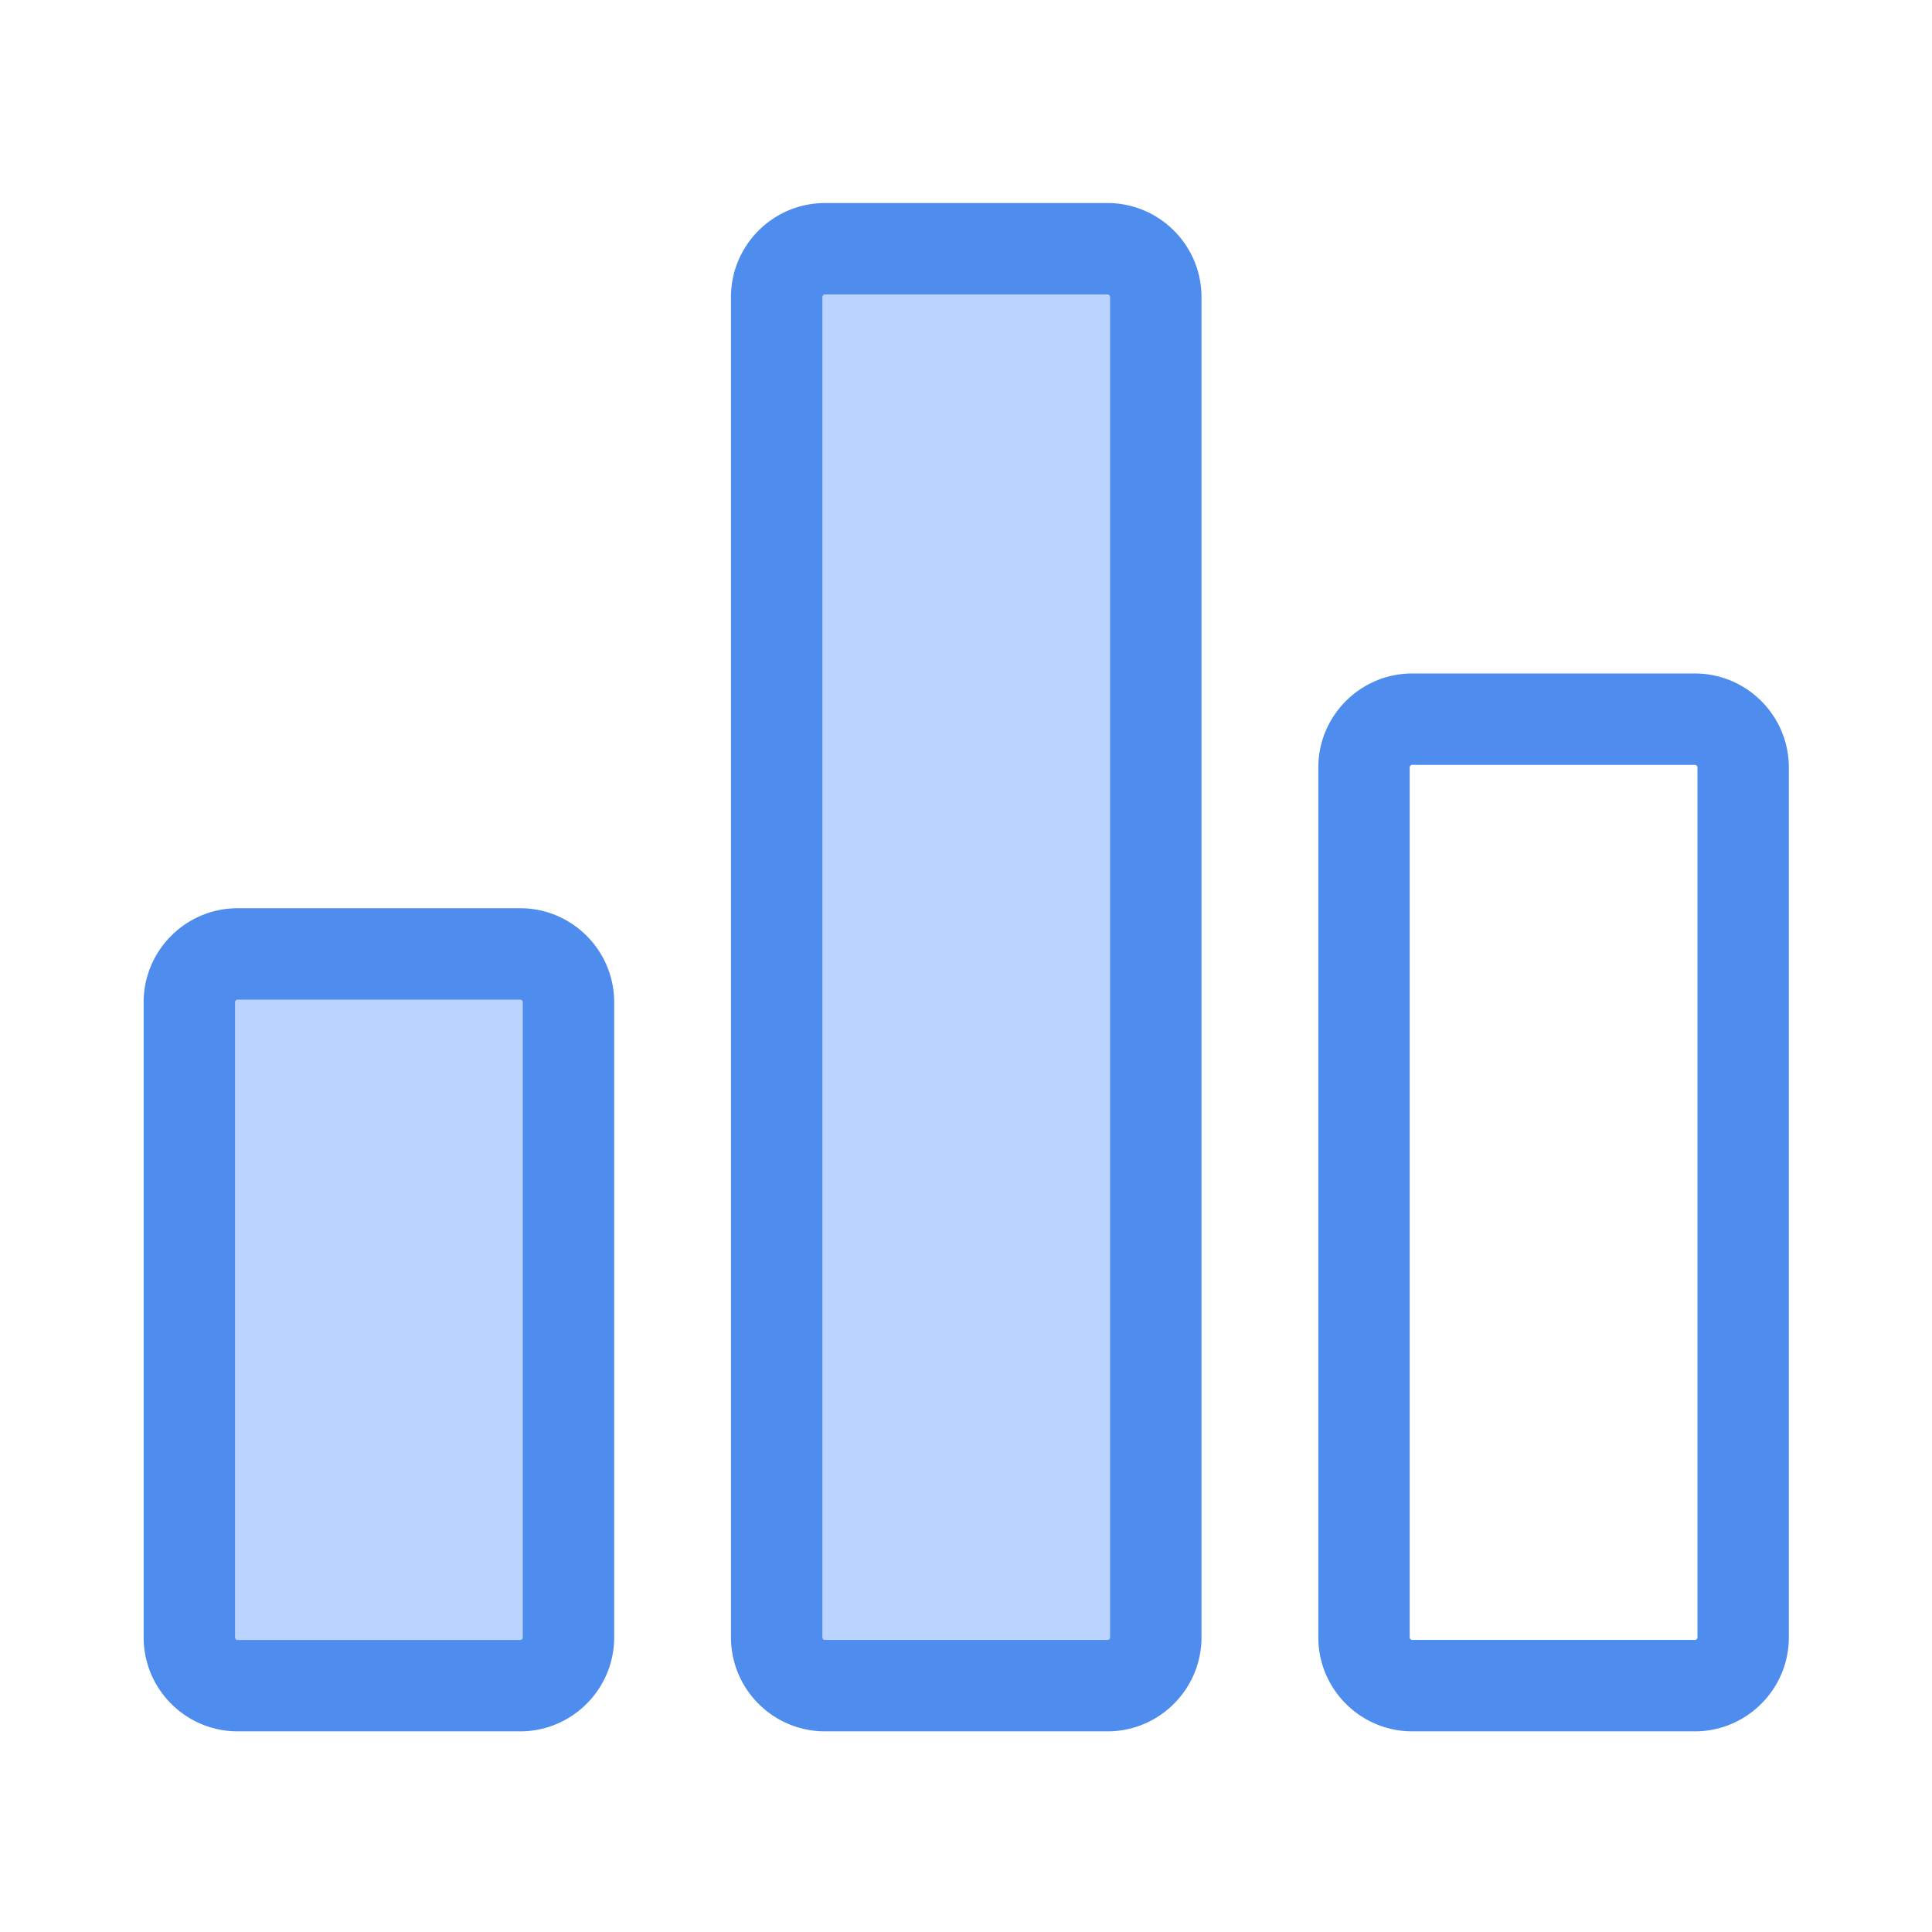 <?xml version="1.0" standalone="no"?><!DOCTYPE svg PUBLIC "-//W3C//DTD SVG 1.1//EN" "http://www.w3.org/Graphics/SVG/1.1/DTD/svg11.dtd"><svg t="1520579321703" class="icon" style="" viewBox="0 0 1024 1024" version="1.1" xmlns="http://www.w3.org/2000/svg" p-id="8575" xmlns:xlink="http://www.w3.org/1999/xlink" width="200" height="200"><defs><style type="text/css"></style></defs><path d="M301.312 867.83a25.6 25.6 0 0 1-25.6 25.6H125.952a25.6 25.6 0 0 1-25.6-25.6V531.2a25.6 25.6 0 0 1 25.6-25.6h149.76a25.6 25.6 0 0 1 25.6 25.6v336.63z" fill="#BAD4FF" p-id="8576"></path><path d="M275.712 917.652H125.952c-27.469 0-49.818-22.349-49.818-49.818V531.2c0-27.469 22.349-49.818 49.818-49.818h149.76c27.469 0 49.818 22.349 49.818 49.818v336.63c0 27.469-22.349 49.823-49.818 49.823zM125.952 529.818a1.382 1.382 0 0 0-1.382 1.382v336.63c0 0.758 0.62 1.382 1.382 1.382h149.76a1.382 1.382 0 0 0 1.382-1.382V531.2a1.382 1.382 0 0 0-1.382-1.382H125.952z" fill="#4E8CEE" p-id="8577"></path><path d="M612.588 867.83a25.6 25.6 0 0 1-25.6 25.6H437.248a25.6 25.6 0 0 1-25.6-25.6V157.435a25.6 25.6 0 0 1 25.6-25.6h149.745a25.6 25.6 0 0 1 25.6 25.6v710.395z" fill="#BAD4FF" p-id="8578"></path><path d="M586.988 917.652H437.248c-27.469 0-49.818-22.349-49.818-49.818V157.435c0-27.469 22.349-49.818 49.818-49.818h149.745c27.469 0 49.818 22.349 49.818 49.818v710.395c0 27.469-22.349 49.823-49.823 49.823zM437.248 156.052a1.382 1.382 0 0 0-1.382 1.382v710.395c0 0.758 0.62 1.382 1.382 1.382h149.745a1.382 1.382 0 0 0 1.382-1.382V157.435a1.382 1.382 0 0 0-1.382-1.382H437.248zM898.309 917.652h-149.76c-27.469 0-49.818-22.349-49.818-49.818v-461.056c0-27.469 22.349-49.818 49.818-49.818h149.76c27.469 0 49.818 22.349 49.818 49.818v461.051c0.005 27.469-22.349 49.823-49.818 49.823z m-149.76-512.256a1.382 1.382 0 0 0-1.382 1.382v461.051c0 0.758 0.62 1.382 1.382 1.382h149.76a1.382 1.382 0 0 0 1.382-1.382V406.779a1.382 1.382 0 0 0-1.382-1.382h-149.76z" fill="#4E8CEE" p-id="8579"></path></svg>